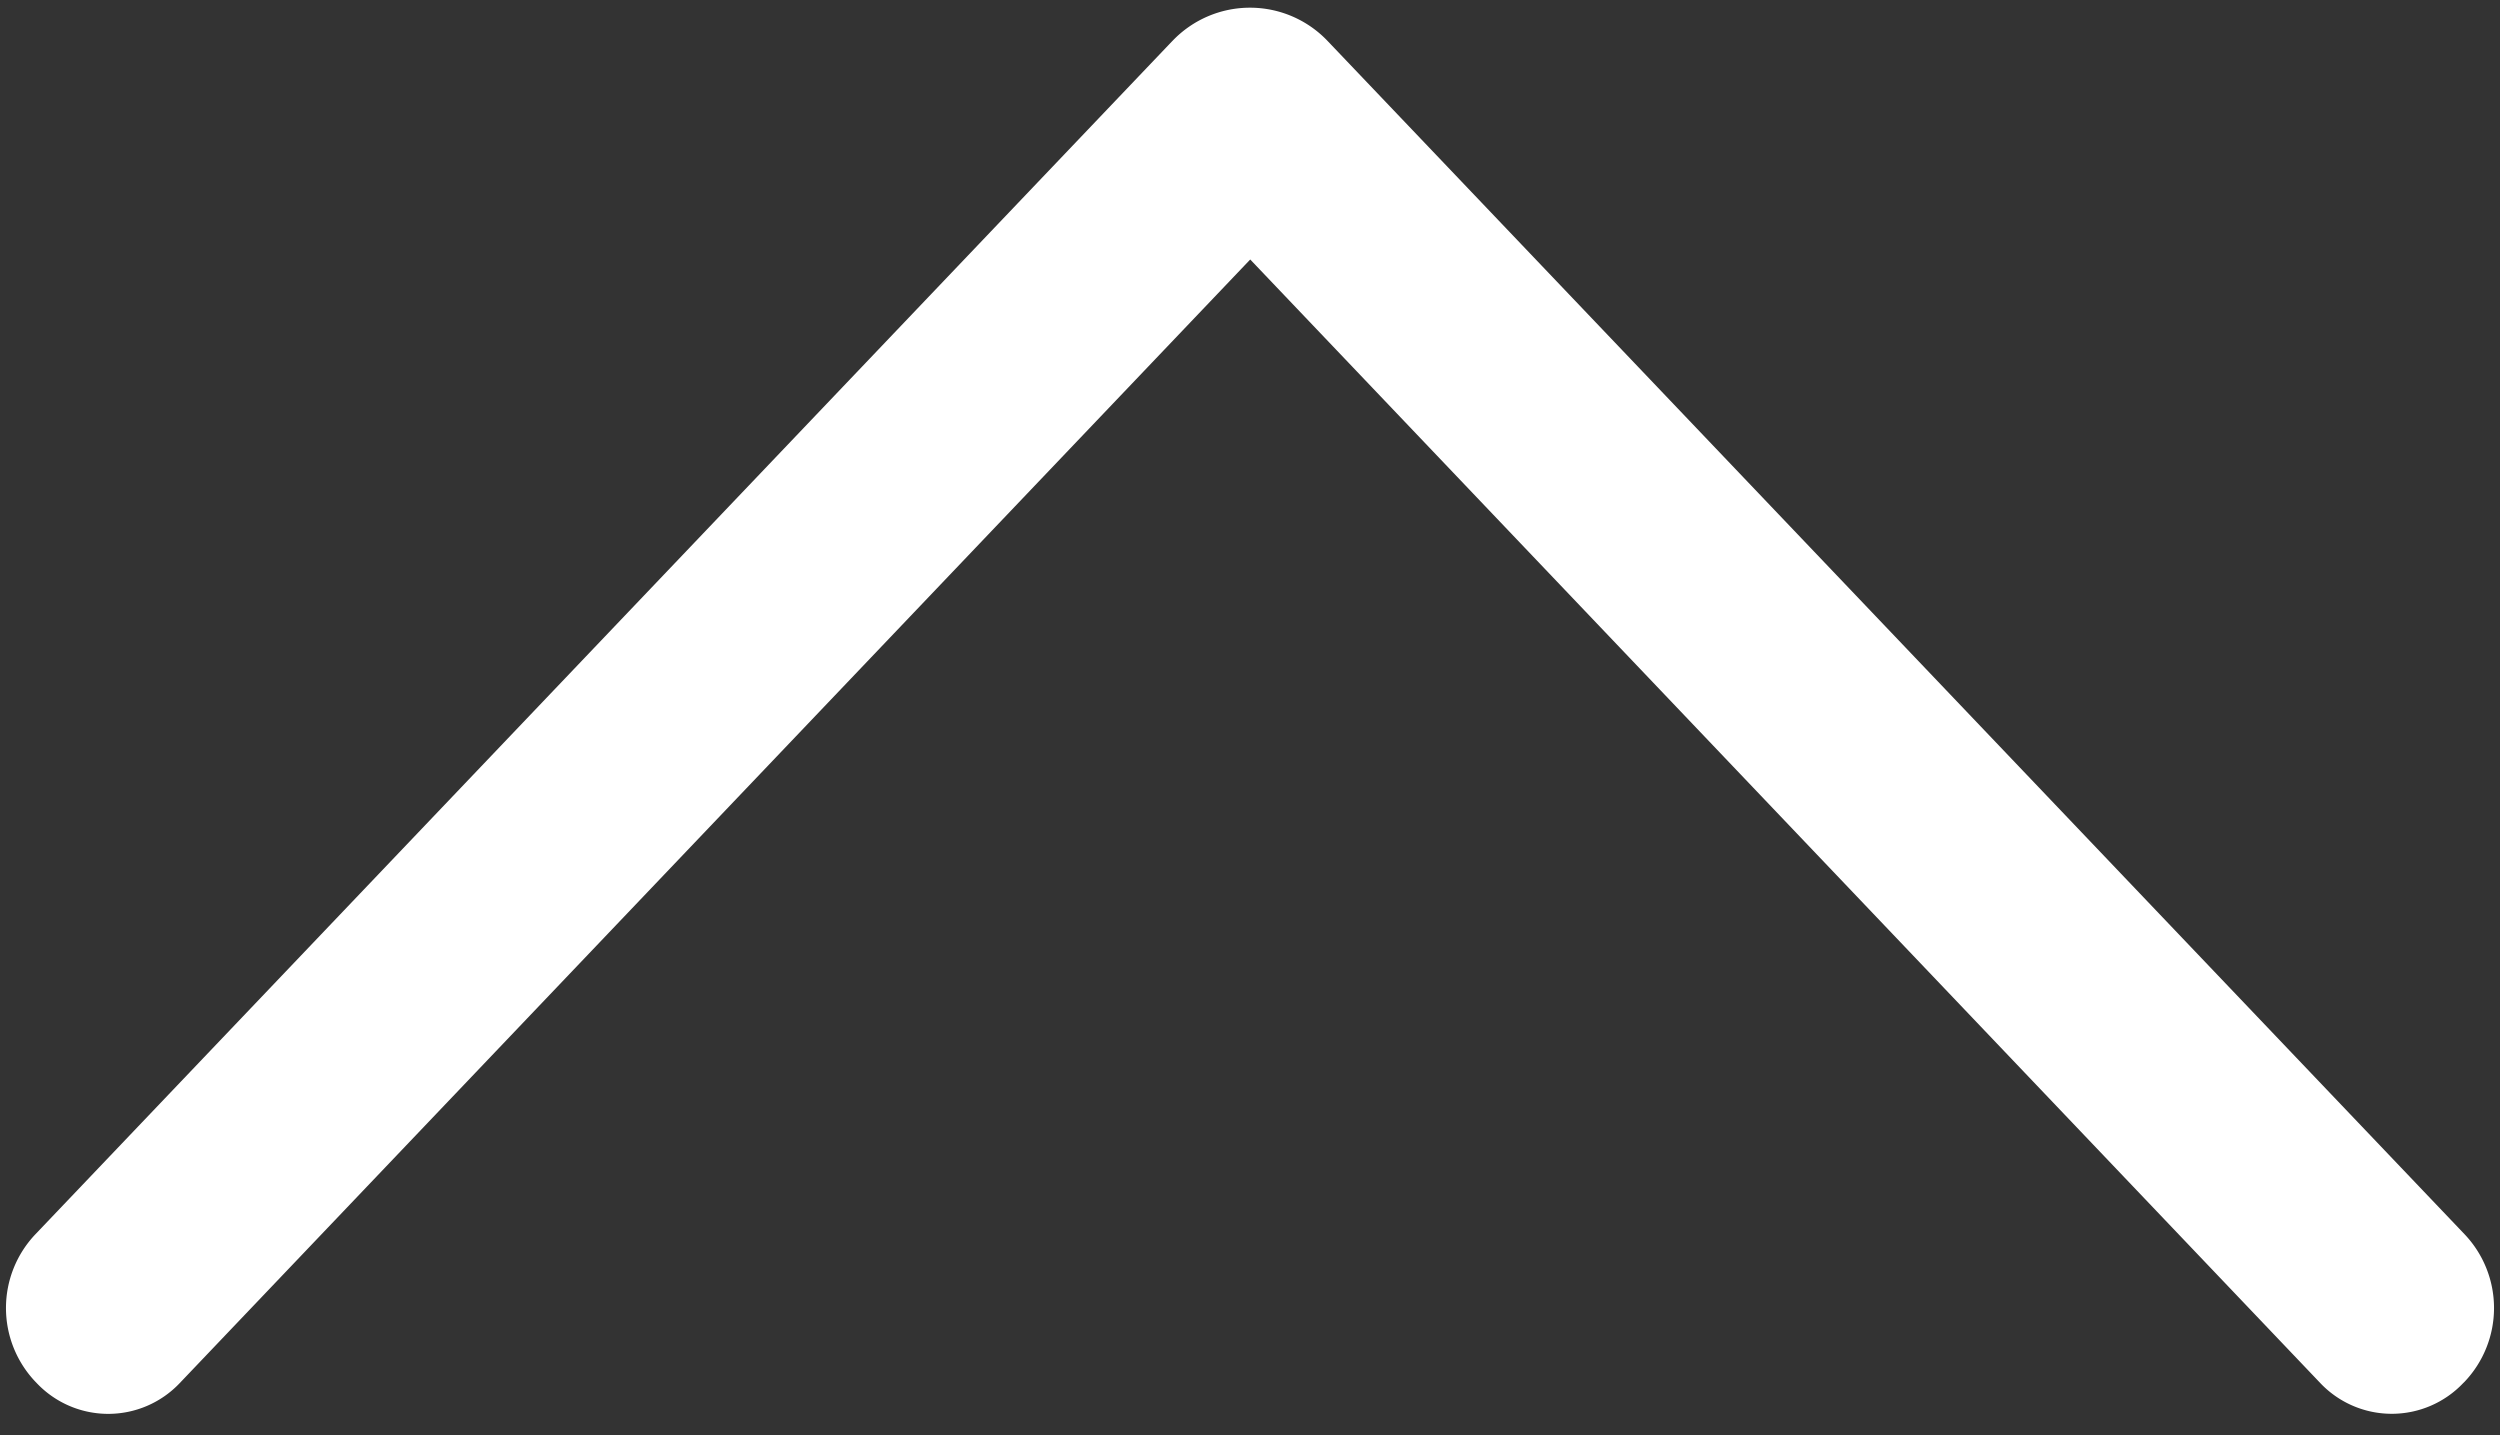 <svg width="54" height="31" fill="none" xmlns="http://www.w3.org/2000/svg"><rect width="100%" height="100%" fill="#333333" stroke="none"/><path d="M25.326.882L.767 26.658a2.313 2.313 0 000 3.19l.028.029a2.127 2.127 0 003.085 0L27.005 5.605 50.12 29.876a2.127 2.127 0 003.084 0l.028-.027a2.313 2.313 0 000-3.192L28.674.883a2.313 2.313 0 00-3.348 0z" fill="#fff"/></svg>